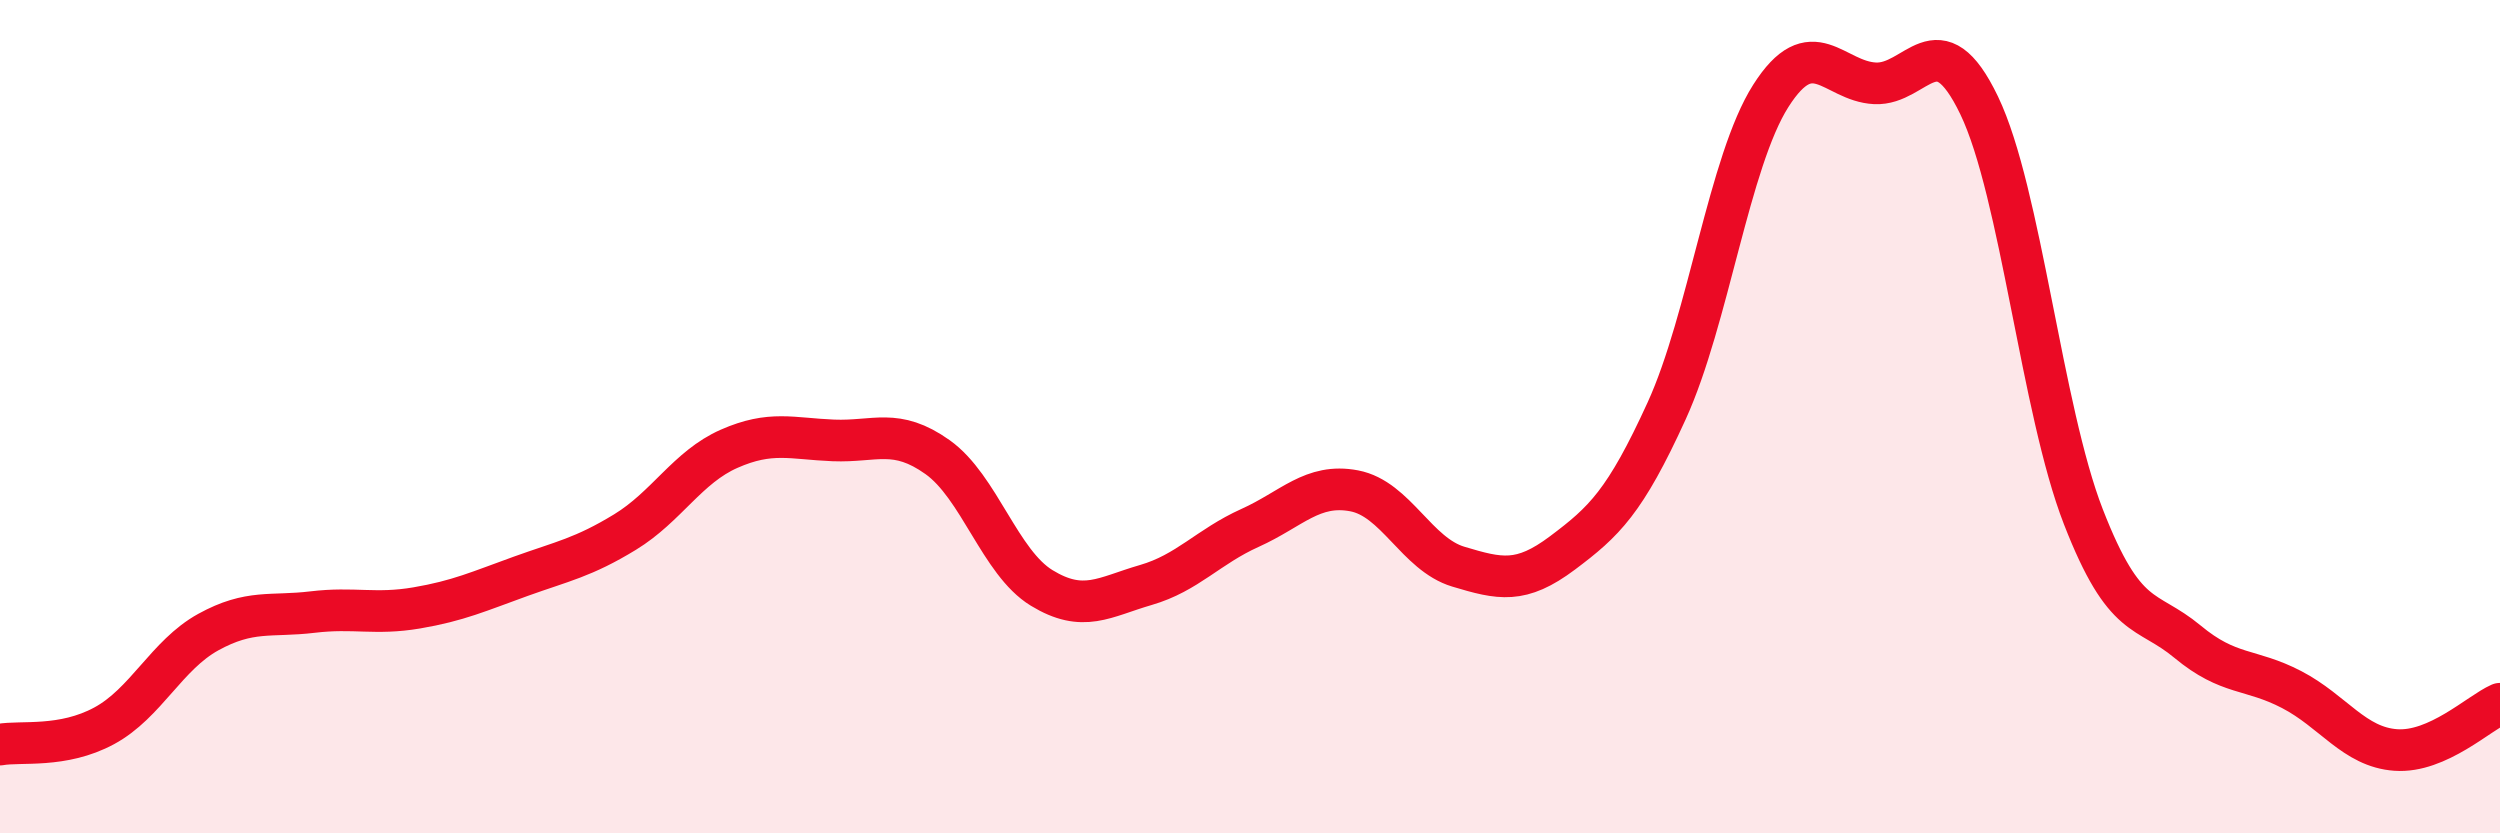 
    <svg width="60" height="20" viewBox="0 0 60 20" xmlns="http://www.w3.org/2000/svg">
      <path
        d="M 0,17.87 C 0.5,17.78 1.5,17.96 2.5,17.42 C 3.5,16.88 4,15.72 5,15.17 C 6,14.62 6.5,14.81 7.5,14.69 C 8.5,14.57 9,14.76 10,14.59 C 11,14.42 11.5,14.19 12.5,13.83 C 13.5,13.47 14,13.38 15,12.77 C 16,12.16 16.5,11.21 17.5,10.77 C 18.5,10.33 19,10.53 20,10.57 C 21,10.61 21.5,10.26 22.5,10.97 C 23.5,11.68 24,13.5 25,14.11 C 26,14.72 26.5,14.33 27.5,14.04 C 28.5,13.75 29,13.12 30,12.67 C 31,12.22 31.5,11.59 32.5,11.78 C 33.5,11.97 34,13.3 35,13.6 C 36,13.9 36.5,14.02 37.5,13.27 C 38.5,12.52 39,12.05 40,9.86 C 41,7.67 41.5,3.87 42.5,2.3 C 43.5,0.73 44,1.95 45,2 C 46,2.05 46.5,0.45 47.5,2.53 C 48.5,4.61 49,9.83 50,12.4 C 51,14.97 51.5,14.57 52.5,15.4 C 53.5,16.23 54,16.03 55,16.55 C 56,17.07 56.5,17.93 57.5,18 C 58.5,18.07 59.5,17.11 60,16.89L60 20L0 20Z"
        fill="#EB0A25"
        opacity="0.1"
        stroke-linecap="round"
        stroke-linejoin="round"
      />
      <path
        d="M 0,17.87 C 0.5,17.78 1.5,17.96 2.5,17.42 C 3.5,16.88 4,15.72 5,15.17 C 6,14.62 6.5,14.81 7.5,14.69 C 8.5,14.57 9,14.76 10,14.59 C 11,14.42 11.5,14.19 12.5,13.83 C 13.5,13.47 14,13.38 15,12.77 C 16,12.16 16.5,11.21 17.5,10.77 C 18.5,10.33 19,10.53 20,10.57 C 21,10.61 21.5,10.26 22.5,10.97 C 23.5,11.68 24,13.5 25,14.11 C 26,14.72 26.5,14.33 27.5,14.04 C 28.5,13.75 29,13.12 30,12.67 C 31,12.22 31.5,11.59 32.5,11.78 C 33.5,11.97 34,13.3 35,13.6 C 36,13.9 36.5,14.02 37.5,13.27 C 38.5,12.52 39,12.05 40,9.86 C 41,7.67 41.5,3.87 42.5,2.3 C 43.5,0.73 44,1.95 45,2 C 46,2.05 46.5,0.45 47.5,2.53 C 48.5,4.61 49,9.83 50,12.4 C 51,14.97 51.5,14.57 52.5,15.4 C 53.5,16.23 54,16.03 55,16.55 C 56,17.07 56.5,17.93 57.5,18 C 58.5,18.07 59.5,17.11 60,16.89"
        stroke="#EB0A25"
        stroke-width="1"
        fill="none"
        stroke-linecap="round"
        stroke-linejoin="round"
      />
    </svg>
  